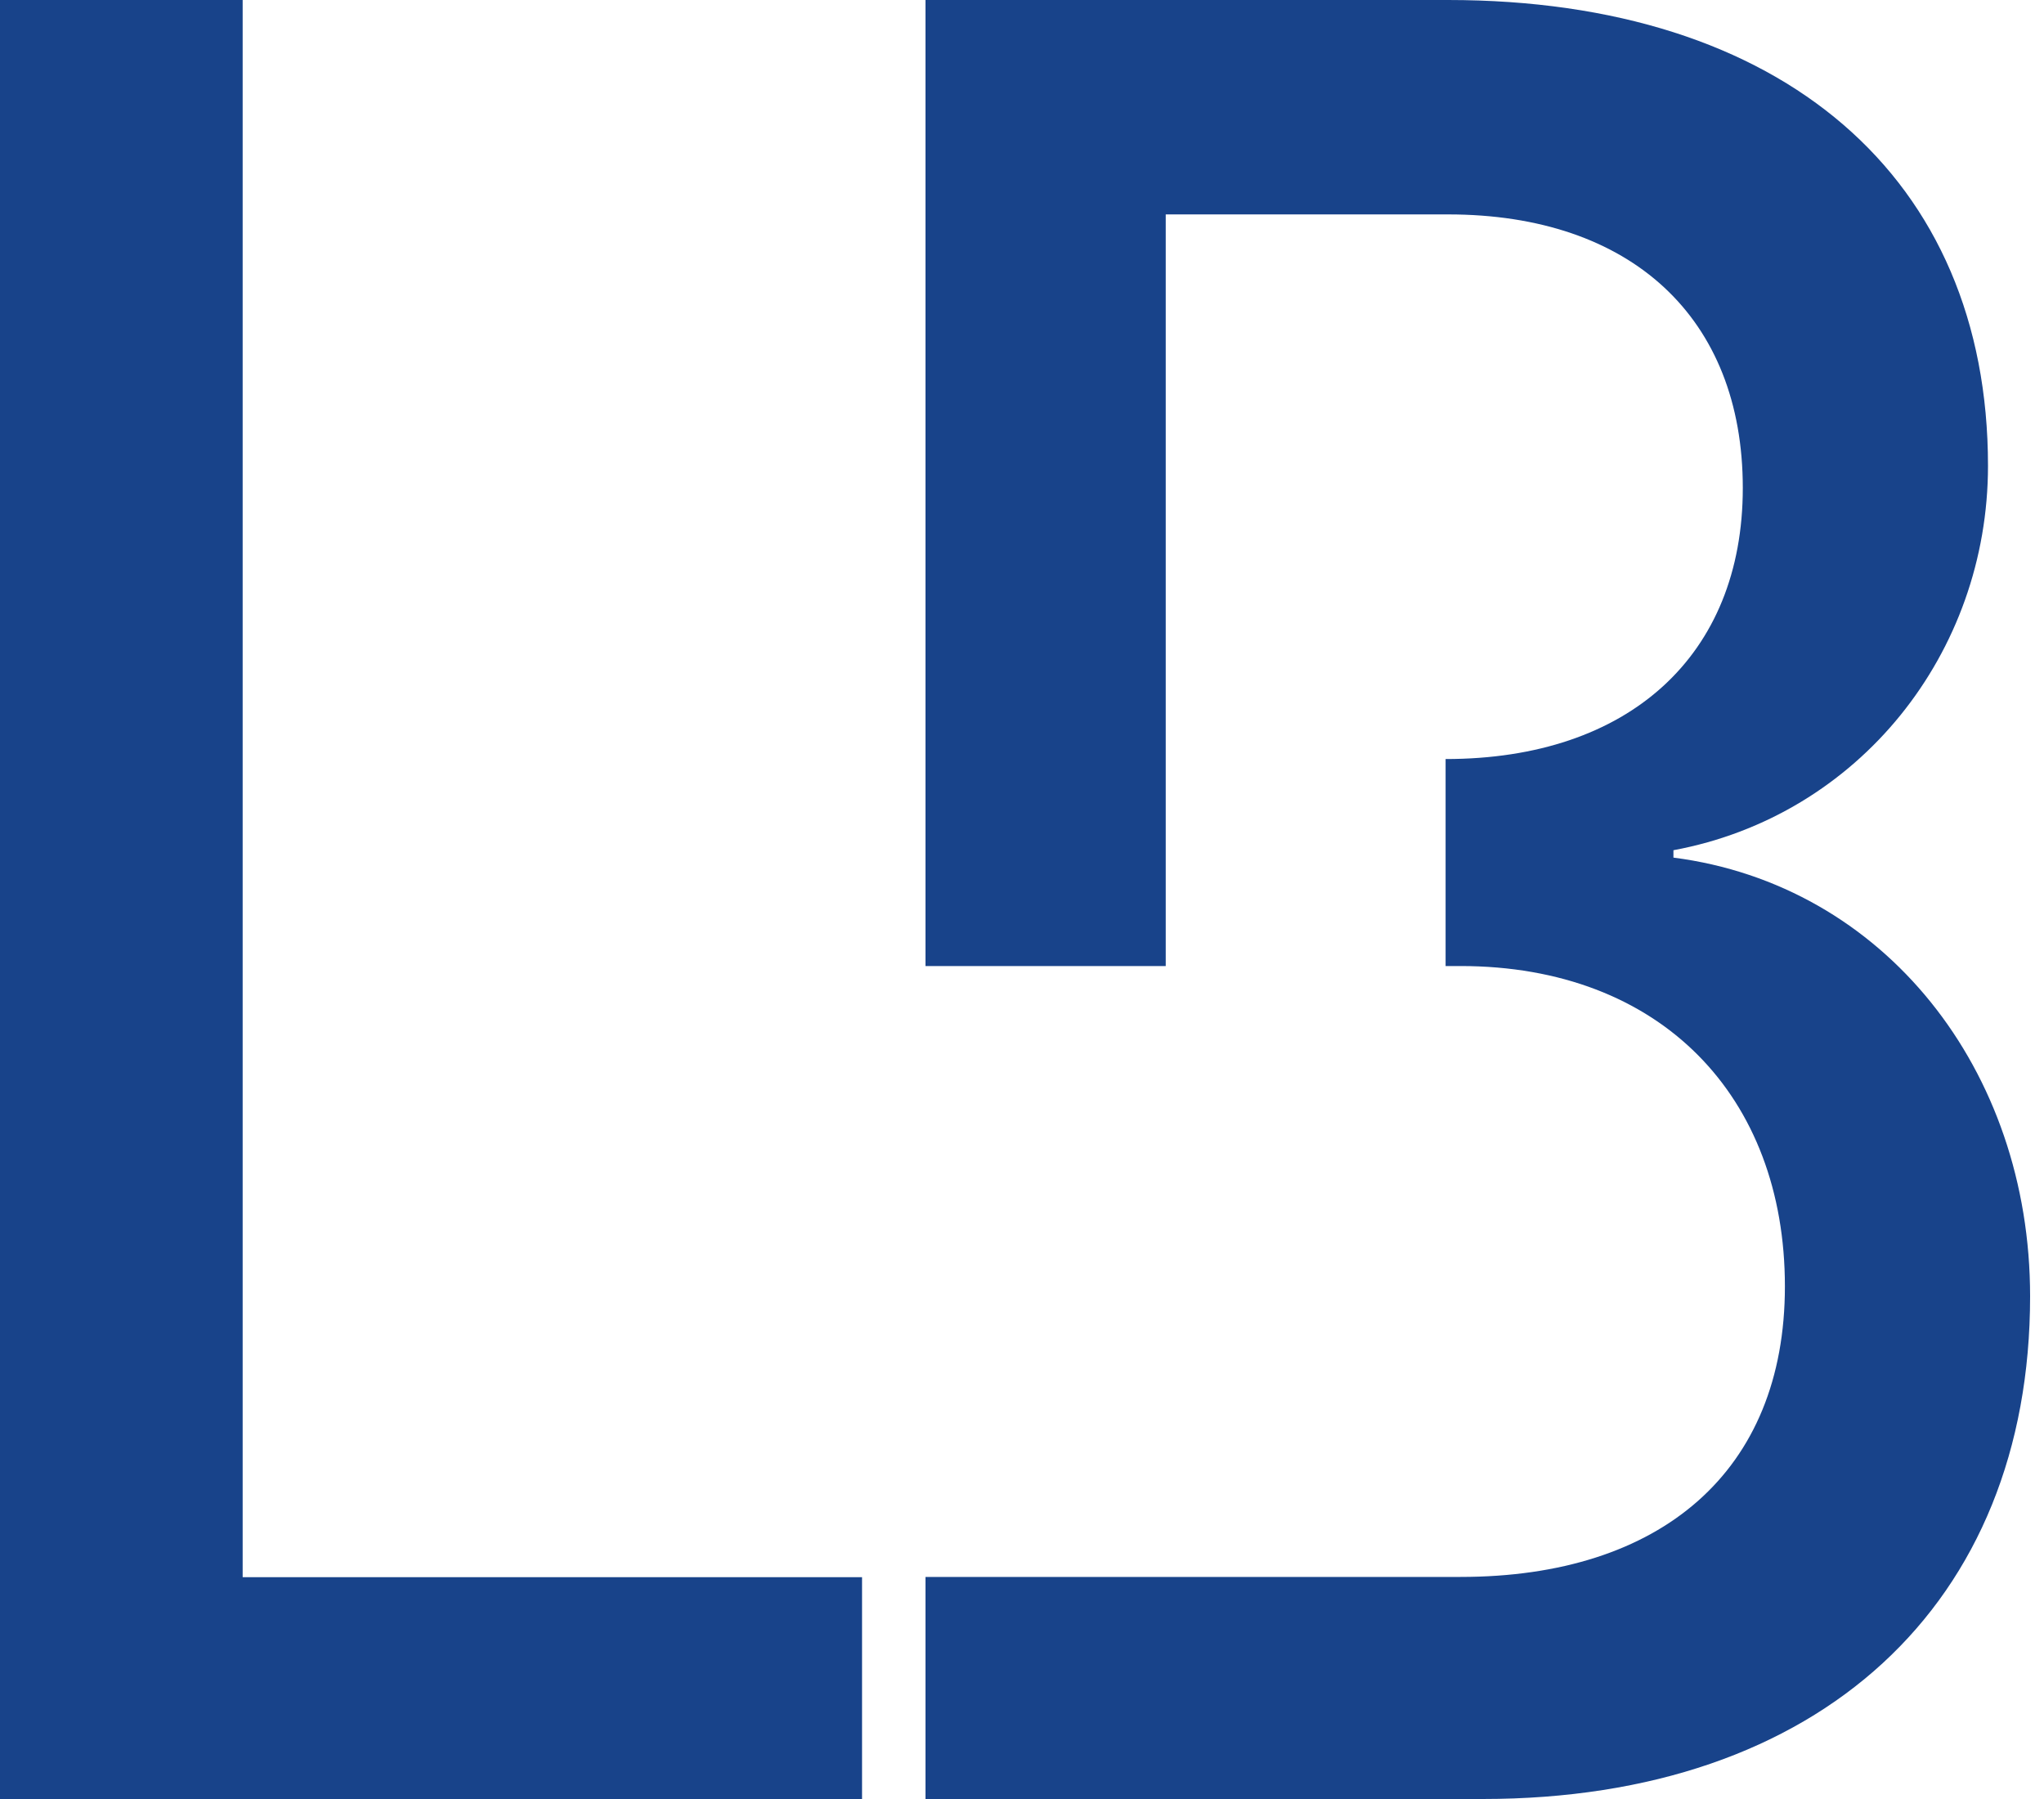 <?xml version="1.0" encoding="UTF-8"?> <svg xmlns="http://www.w3.org/2000/svg" width="75" height="66" viewBox="0 0 75 66" fill="none"><path fill-rule="evenodd" clip-rule="evenodd" d="M0 0V66H31.631V57.863H8.904V0H0ZM33.959 66V57.853H42.774H53.588C60.949 57.853 65.493 53.975 65.493 47.194C65.493 40.233 60.949 35.441 53.588 35.441H53.043L53.043 27.847C59.768 27.847 63.948 24.049 63.948 17.901C63.948 11.663 59.858 7.866 53.133 7.866H42.774V35.441H33.959V0H53.133C65.402 0 72.945 6.51 72.945 17.088C72.945 23.959 68.219 29.926 61.403 31.192V31.463C69.128 32.458 74.49 39.238 74.49 47.556C74.49 58.858 66.765 66 54.406 66H33.959Z" fill="#18438A"></path></svg> 